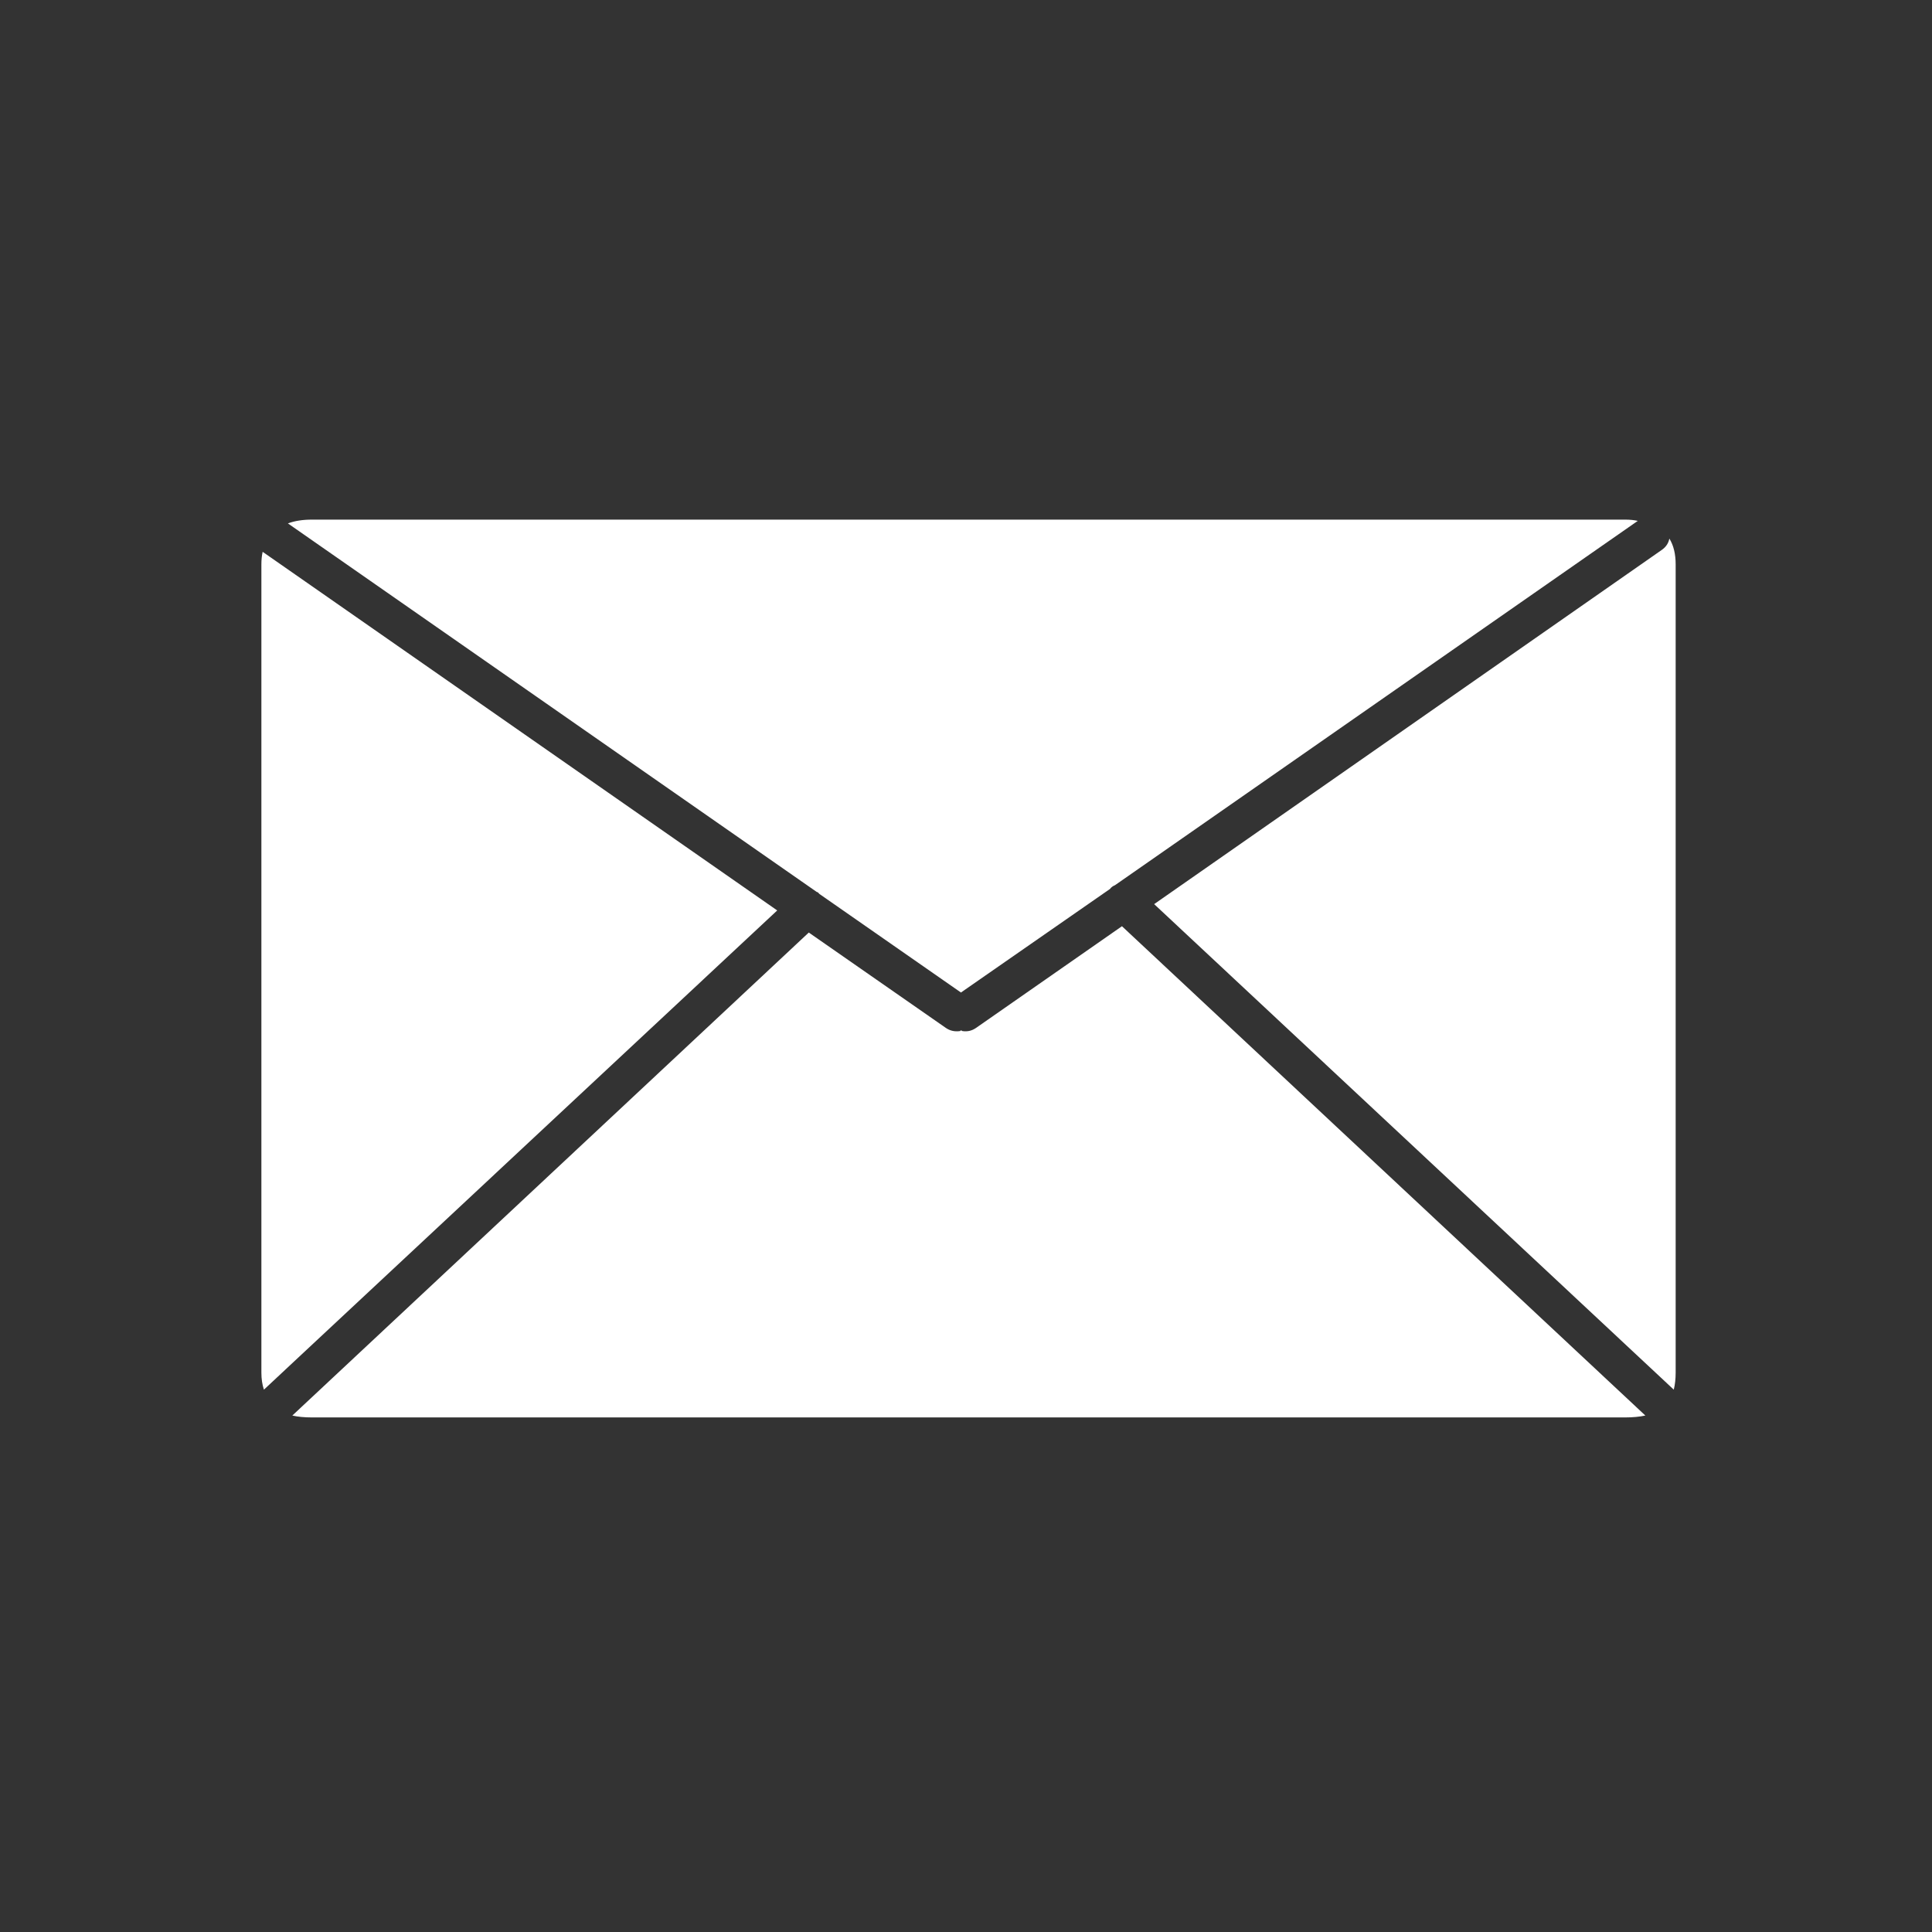 <svg xmlns="http://www.w3.org/2000/svg" version="1.1" xmlns:xlink="http://www.w3.org/1999/xlink" preserveaspectratio="none" x="0px" y="0px" width="153px" height="153px" viewbox="0 0 153 153">
	<rect width="100%" height="100%" fill="#333333" stroke="none"/>
	<defs>
		<g id="Layer0_0_FILL">
			<path fill="#B5BD0F" fill-opacity="0" stroke="none" d="M 444 198.4 L 444 44.95 290.55 44.95 290.55 198.4 444 198.4 Z"></path>
		</g>
		<g id="email_0_Layer0_0_FILL">
			<path fill="#FFFFFF" stroke="none" d="M 0.1 2.55 Q 0 3 0 3.55 L 0 67.55 Q 0 68.3 0.2 68.9 L 40.85 30.95 0.1 2.55 M 108 71.1 Q 108.9 71.1 109.6 70.95 L 68.15 32.2 56.6 40.25 Q 56.1 40.6 55.5 40.5 55.45 40.45 55.4 40.45 55.35 40.45 55.35 40.5 54.7 40.6 54.2 40.25 L 43.35 32.7 2.45 70.95 Q 3.1 71.1 4 71.1 L 108 71.1 M 109 0.1 Q 108.55 0 108 0 L 4 0 Q 2.9 0 2.1 0.3 L 44 29.5 44.05 29.5 44.2 29.65 55.4 37.45 67.2 29.25 Q 67.35 29.05 67.6 28.95 L 109 0.1 M 111.5 1.5 Q 111.4 2.05 110.9 2.4 L 70.7 30.45 111.85 68.9 Q 112 68.3 112 67.55 L 112 3.55 Q 112 2.3 111.5 1.5 Z"></path>
		</g>
	</defs>
	<g transform="matrix( 1, 0, 0, 1, -290.55,-44.95)">
		<use xlink:href="#Layer0_0_FILL"></use>
	</g>
	<g transform="matrix( 1, 0, 0, 1, 20.7,41.15)">
		<g transform="matrix( 1, 0, 0, 1, 0,0)">
			<use xlink:href="#email_0_Layer0_0_FILL"></use>
		</g>
	</g>
</svg>
